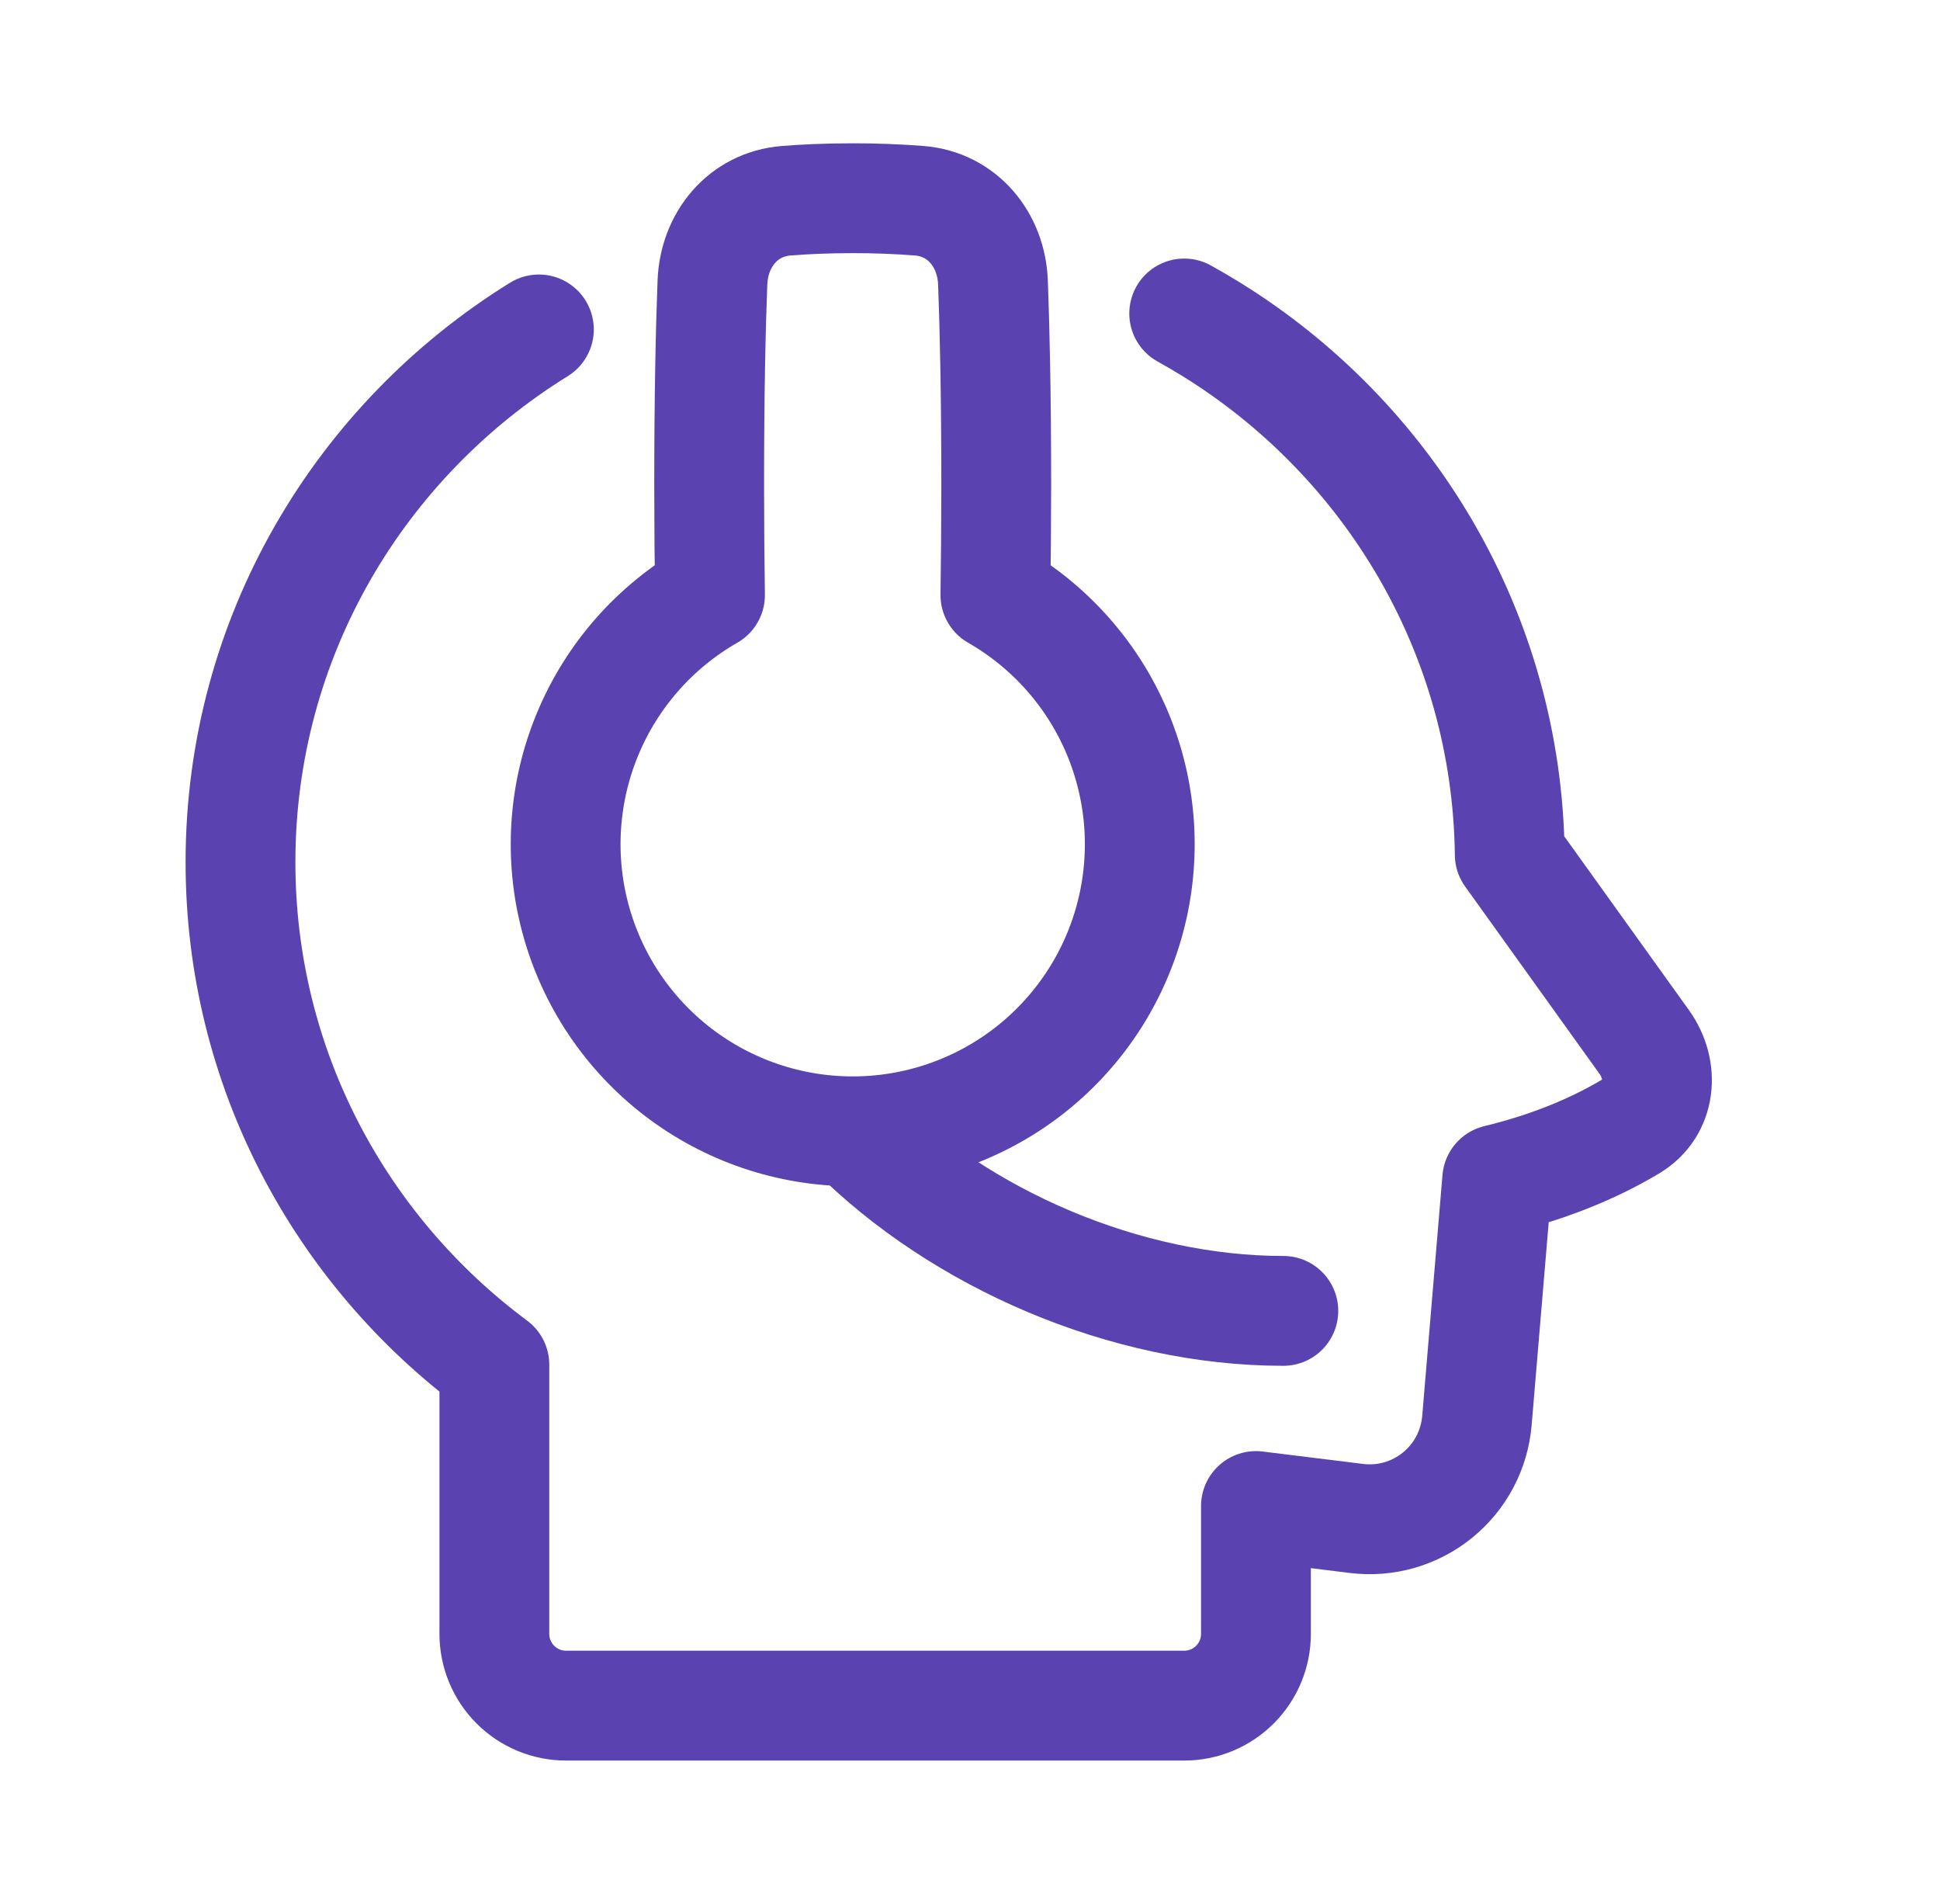 <svg width="53" height="52" viewBox="0 0 53 52" fill="none" xmlns="http://www.w3.org/2000/svg">
<path d="M32.352 8.562C32.605 8.702 32.853 8.847 33.097 8.998C37.937 11.995 41.173 17.291 41.246 23.34L44.92 28.46C45.472 29.229 45.376 30.269 44.564 30.758C43.75 31.248 42.541 31.82 40.903 32.216L40.349 38.802C40.315 39.196 40.203 39.58 40.018 39.93C39.833 40.28 39.579 40.589 39.271 40.838C38.964 41.088 38.609 41.272 38.229 41.382C37.848 41.491 37.45 41.522 37.057 41.473L34.312 41.134V44.626C34.312 45.145 34.106 45.644 33.738 46.011C33.371 46.379 32.873 46.586 32.353 46.586H15.466C14.946 46.586 14.447 46.38 14.08 46.012C13.712 45.644 13.506 45.146 13.506 44.626V37.274C9.296 34.145 6.57 29.162 6.57 23.549C6.57 17.413 9.826 12.031 14.722 8.998" stroke="#5B42B1" stroke-width="3" stroke-linecap="round" stroke-linejoin="round"/>
<path d="M19.397 16.253C17.897 17.113 16.723 18.443 16.058 20.039C15.392 21.634 15.272 23.405 15.717 25.075C16.162 26.746 17.146 28.222 18.516 29.276C19.887 30.329 21.567 30.9 23.296 30.9C25.024 30.9 26.704 30.329 28.075 29.276C29.445 28.222 30.43 26.746 30.874 25.075C31.319 23.405 31.199 21.634 30.534 20.039C29.868 18.443 28.694 17.113 27.194 16.253C27.208 15.391 27.215 14.392 27.217 13.257C27.217 10.756 27.174 8.938 27.128 7.723C27.086 6.546 26.291 5.579 25.119 5.483C24.512 5.436 23.904 5.413 23.296 5.414C22.578 5.414 21.972 5.443 21.472 5.483C20.3 5.579 19.505 6.546 19.463 7.723C19.416 8.938 19.374 10.756 19.374 13.257C19.375 14.393 19.383 15.392 19.397 16.253Z" stroke="#5B42B1" stroke-width="3" stroke-linecap="round" stroke-linejoin="round"/>
<path d="M23.297 30.902C26.238 33.843 30.747 35.804 35.06 35.804" stroke="#5B42B1" stroke-width="3" stroke-linecap="round" stroke-linejoin="round"/>
</svg>
